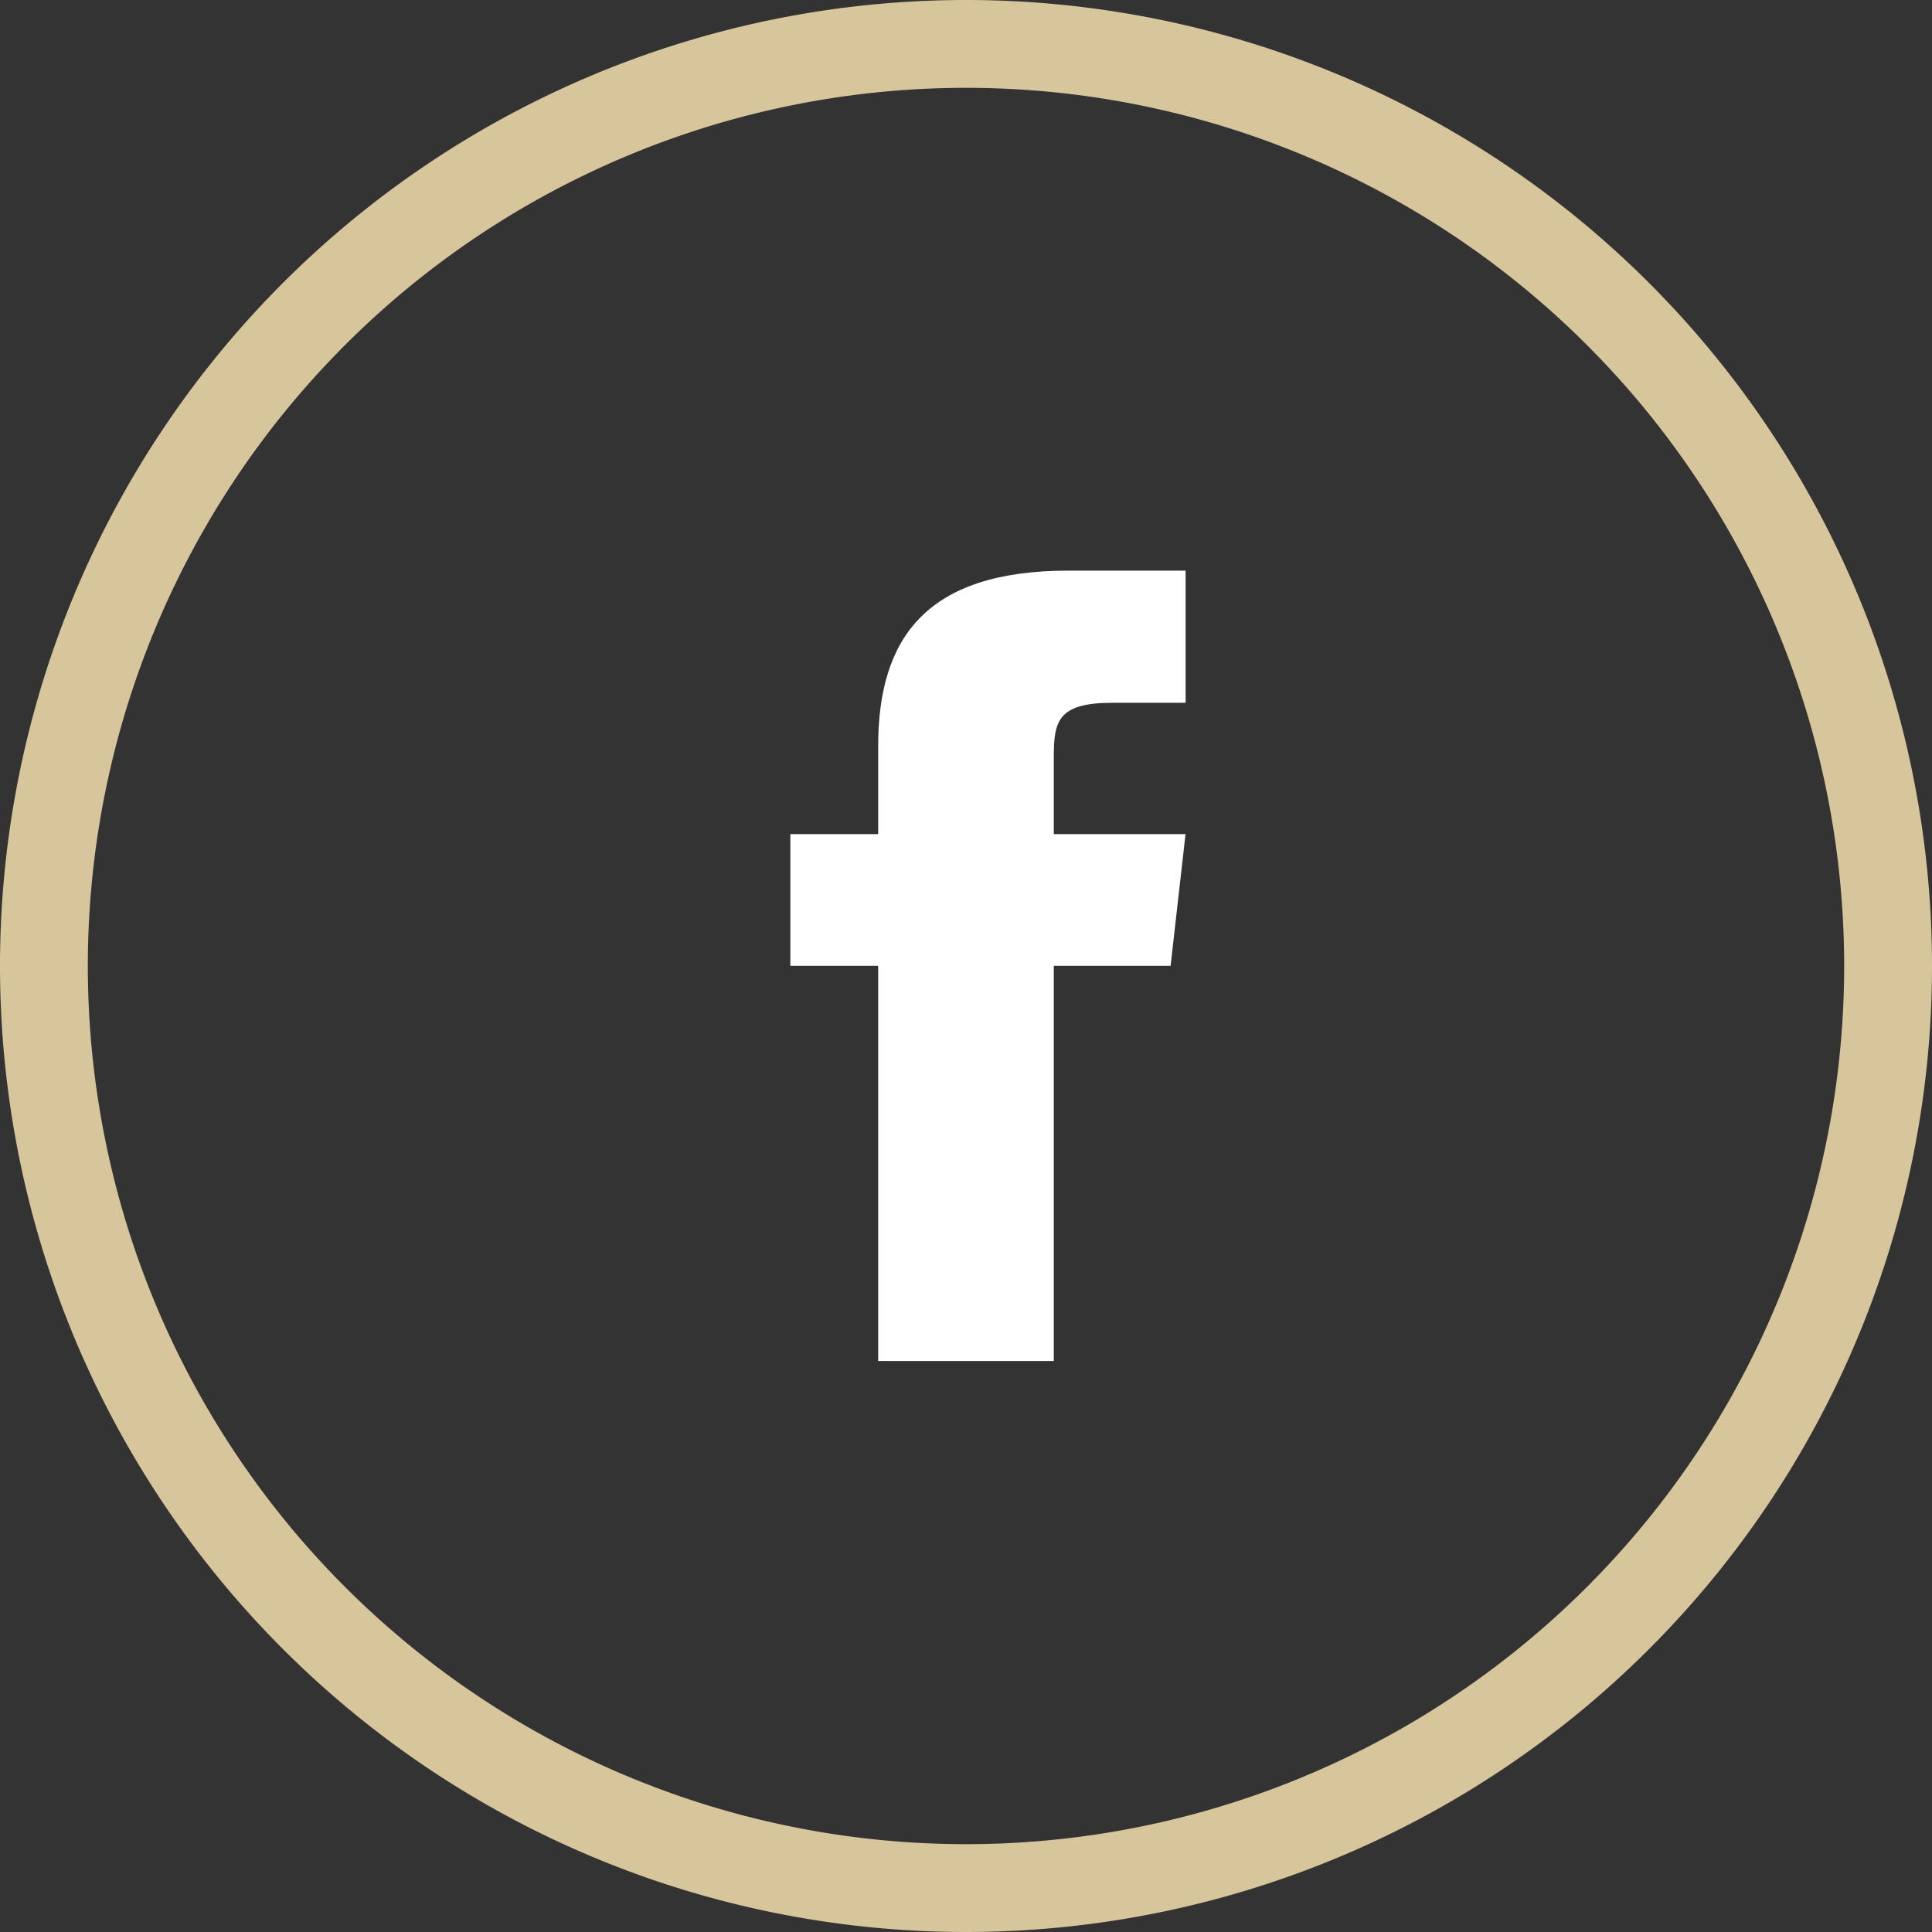 <svg id="Group_2905" data-name="Group 2905" xmlns="http://www.w3.org/2000/svg" width="47.64" height="47.64" viewBox="0 0 47.64 47.64">
  <rect x="0" y="0" width="47.64" height="47.64" fill="#333333" stroke="none"/>
  <path id="Path_52744" data-name="Path 52744" d="M211.619,155.6v2.165h-2.165v3.248h2.165v9.744h4.331v-9.744h2.88l.368-3.248H215.95v-1.895c0-.877.087-1.343,1.44-1.343H219.2v-3.259h-2.9C212.832,151.272,211.619,152.9,211.619,155.6Z" transform="translate(-189.965 -137.197)" fill="#fff"/>
  <path id="Path_52745" data-name="Path 52745" d="M23.82,0A23.82,23.82,0,1,0,47.64,23.82,23.82,23.82,0,0,0,23.82,0Zm0,45.474A21.654,21.654,0,1,1,45.474,23.82,21.654,21.654,0,0,1,23.82,45.474Z" fill="#d7c59b"/>
</svg>
